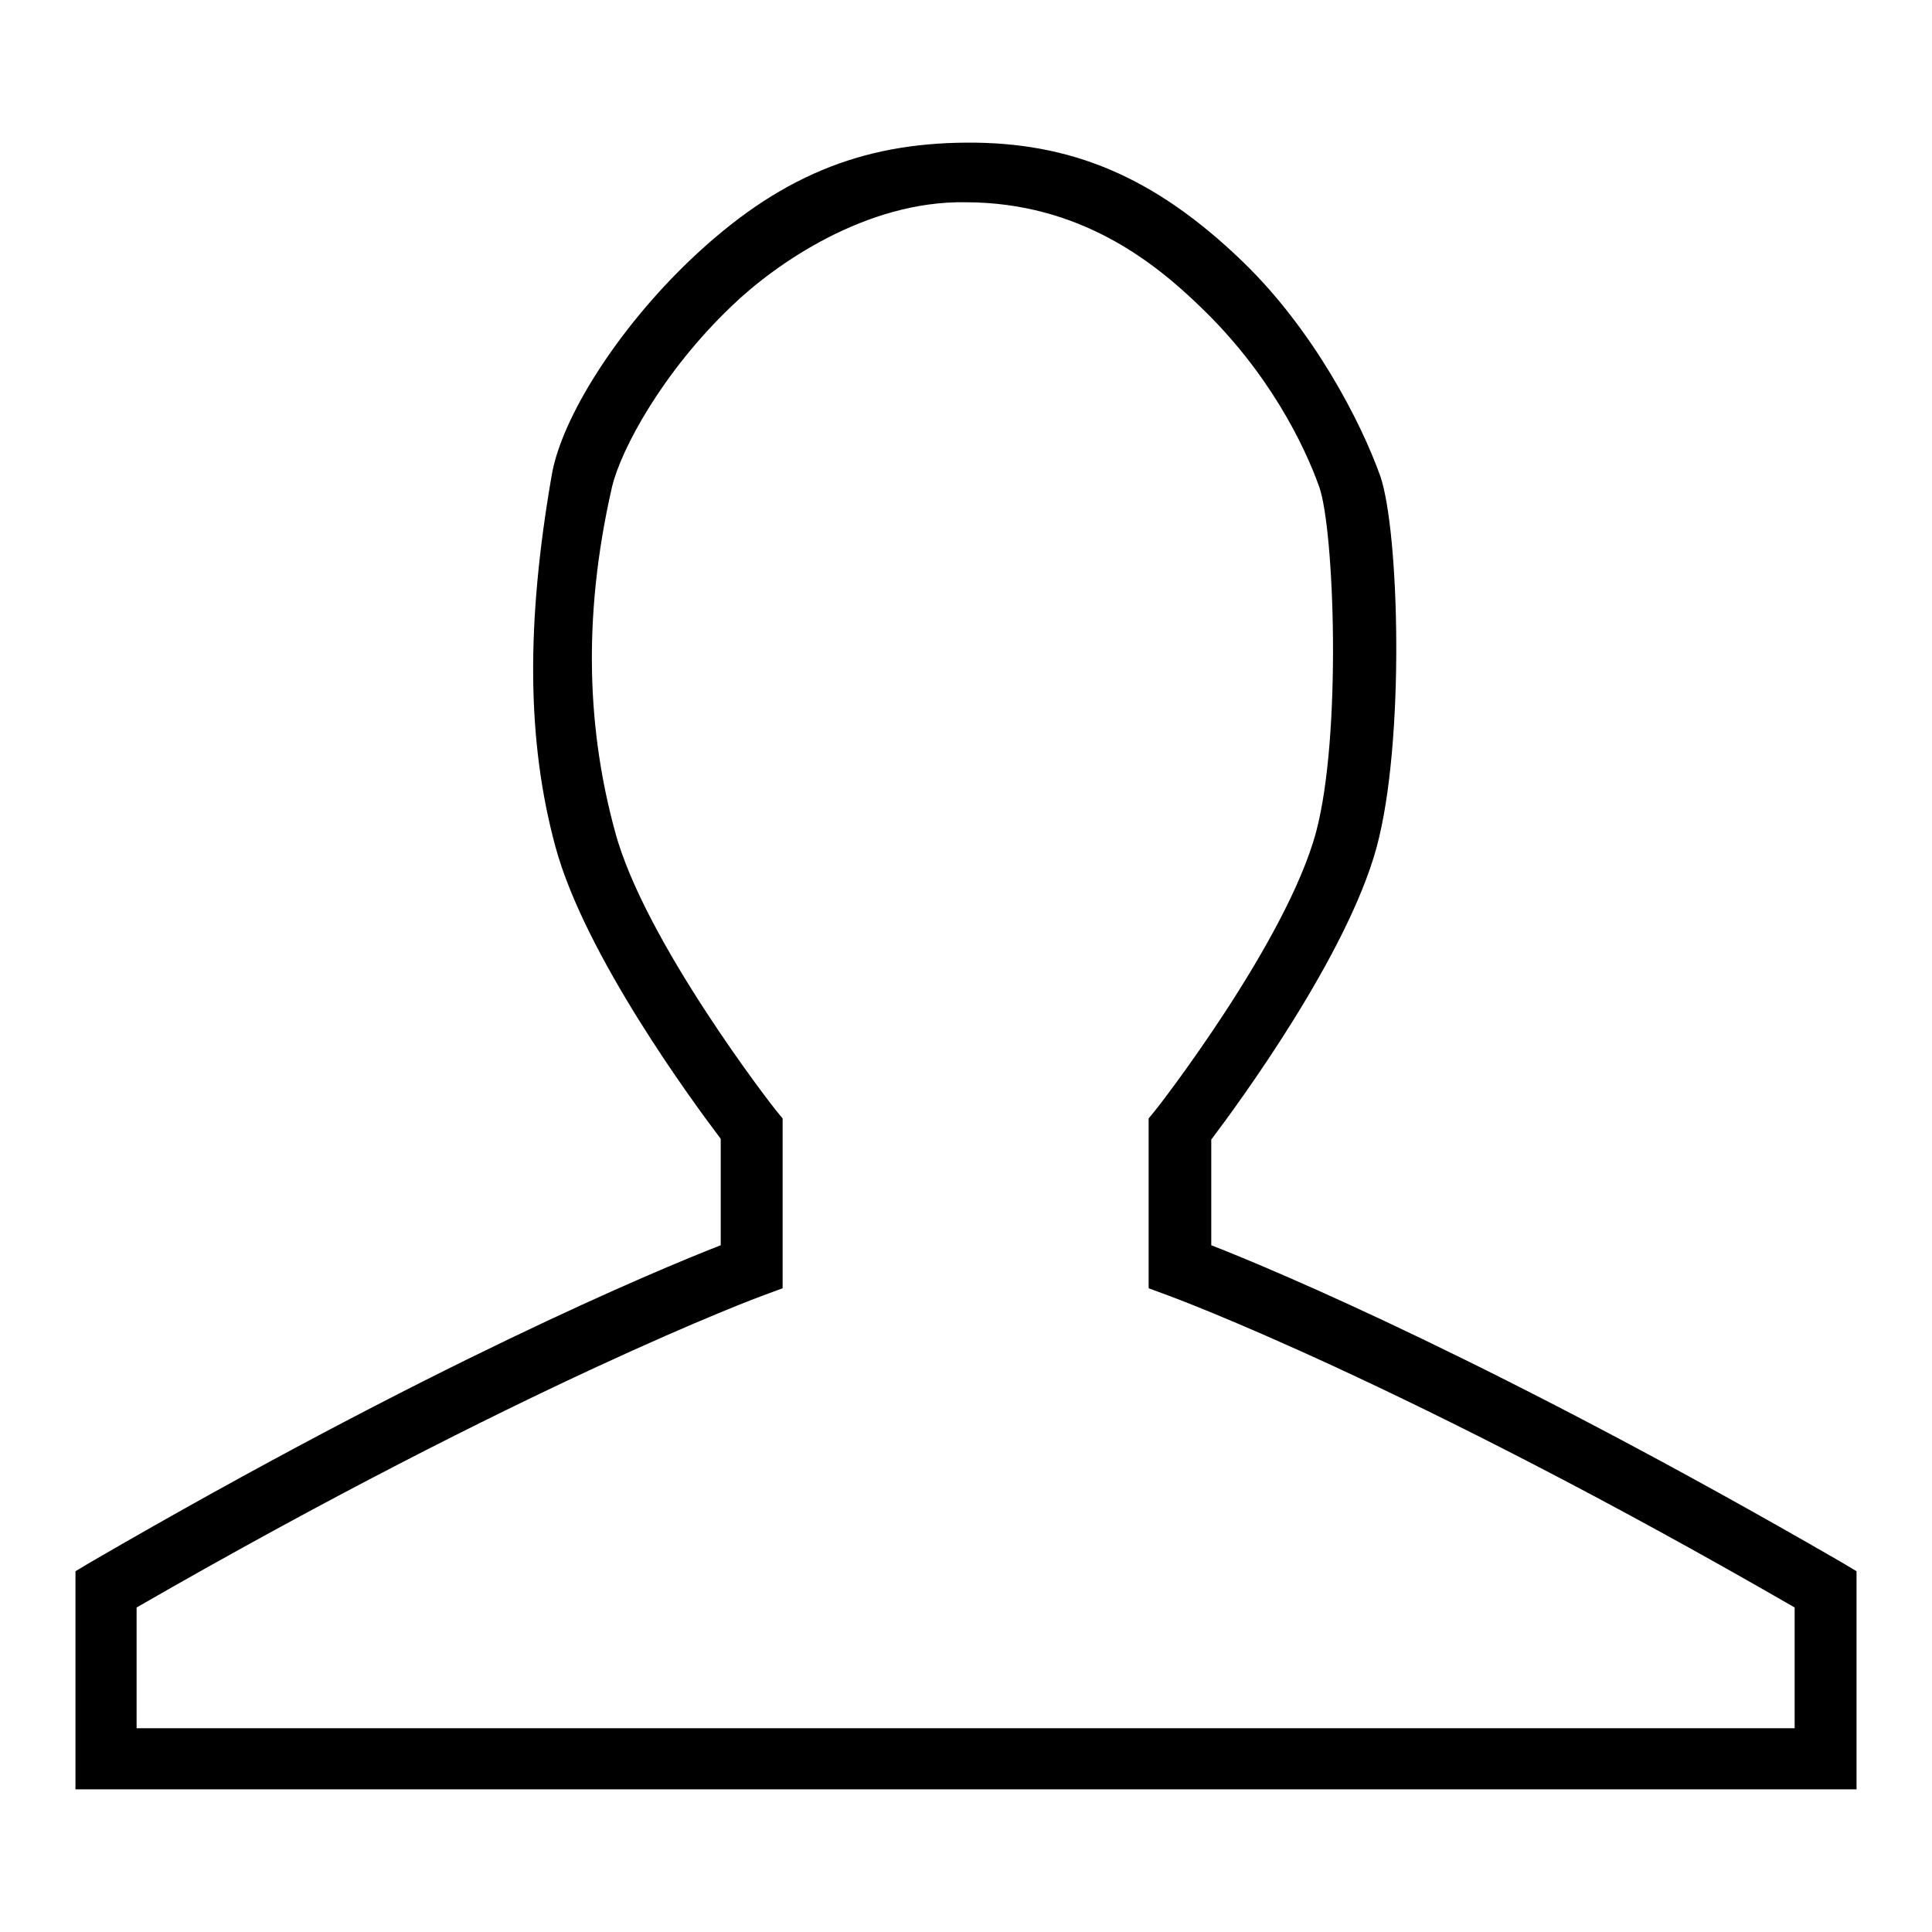 <?xml version="1.0" encoding="utf-8"?>
<!-- Svg Vector Icons : http://www.onlinewebfonts.com/icon -->
<!DOCTYPE svg PUBLIC "-//W3C//DTD SVG 1.1//EN" "http://www.w3.org/Graphics/SVG/1.1/DTD/svg11.dtd">
<svg version="1.1" xmlns="http://www.w3.org/2000/svg" xmlns:xlink="http://www.w3.org/1999/xlink" x="0px" y="0px" viewBox="0 0 256 256" enable-background="new 0 0 256 256" xml:space="preserve">
<g><g><path fill="#000000" d="M241.2,230.6"/><path fill="#000000" d="M246,237.1H10v-28.9l2-1.2c45.3-26.3,74.8-38.6,83.5-42v-14.1c-3.7-4.9-18-24.3-21.9-38.7c-3.8-14-3.9-29.6-0.5-49.2c1.3-7.7,8.8-19.4,18.2-28.4C103.1,23.3,114.2,19,128,18.9c13.8-0.1,24.9,4.4,36.7,15.8c9.3,9,15.6,21.1,18.2,28.4c2.5,7.3,3.3,35.2-0.5,49.2c-3.9,14.3-18.2,33.8-21.9,38.7V165c8.7,3.4,38.2,15.8,83.5,42l2,1.2V237.1z M96.9,40.6c-9.1,8.7-14.6,18.9-15.8,23.9C77,82.4,78,97.4,81.5,110.2c3.9,14.6,21.1,36.7,21.3,36.9l0.9,1.1v22.5l-2.7,1c-0.3,0.1-31.3,11.6-82.9,41.3V229h219.7V213c-51.6-29.8-82.6-41.2-82.9-41.3l-2.7-1v-22.5l0.9-1.1c0.2-0.2,17.4-22.3,21.3-36.9c3.4-12.8,2.4-40.1,0.4-45.7c-2-5.6-6.7-15.2-15.8-23.9c-5.9-5.7-15.8-13.8-31.1-13.8C114.8,26.6,102.8,34.9,96.9,40.6z"/></g></g>
</svg>
